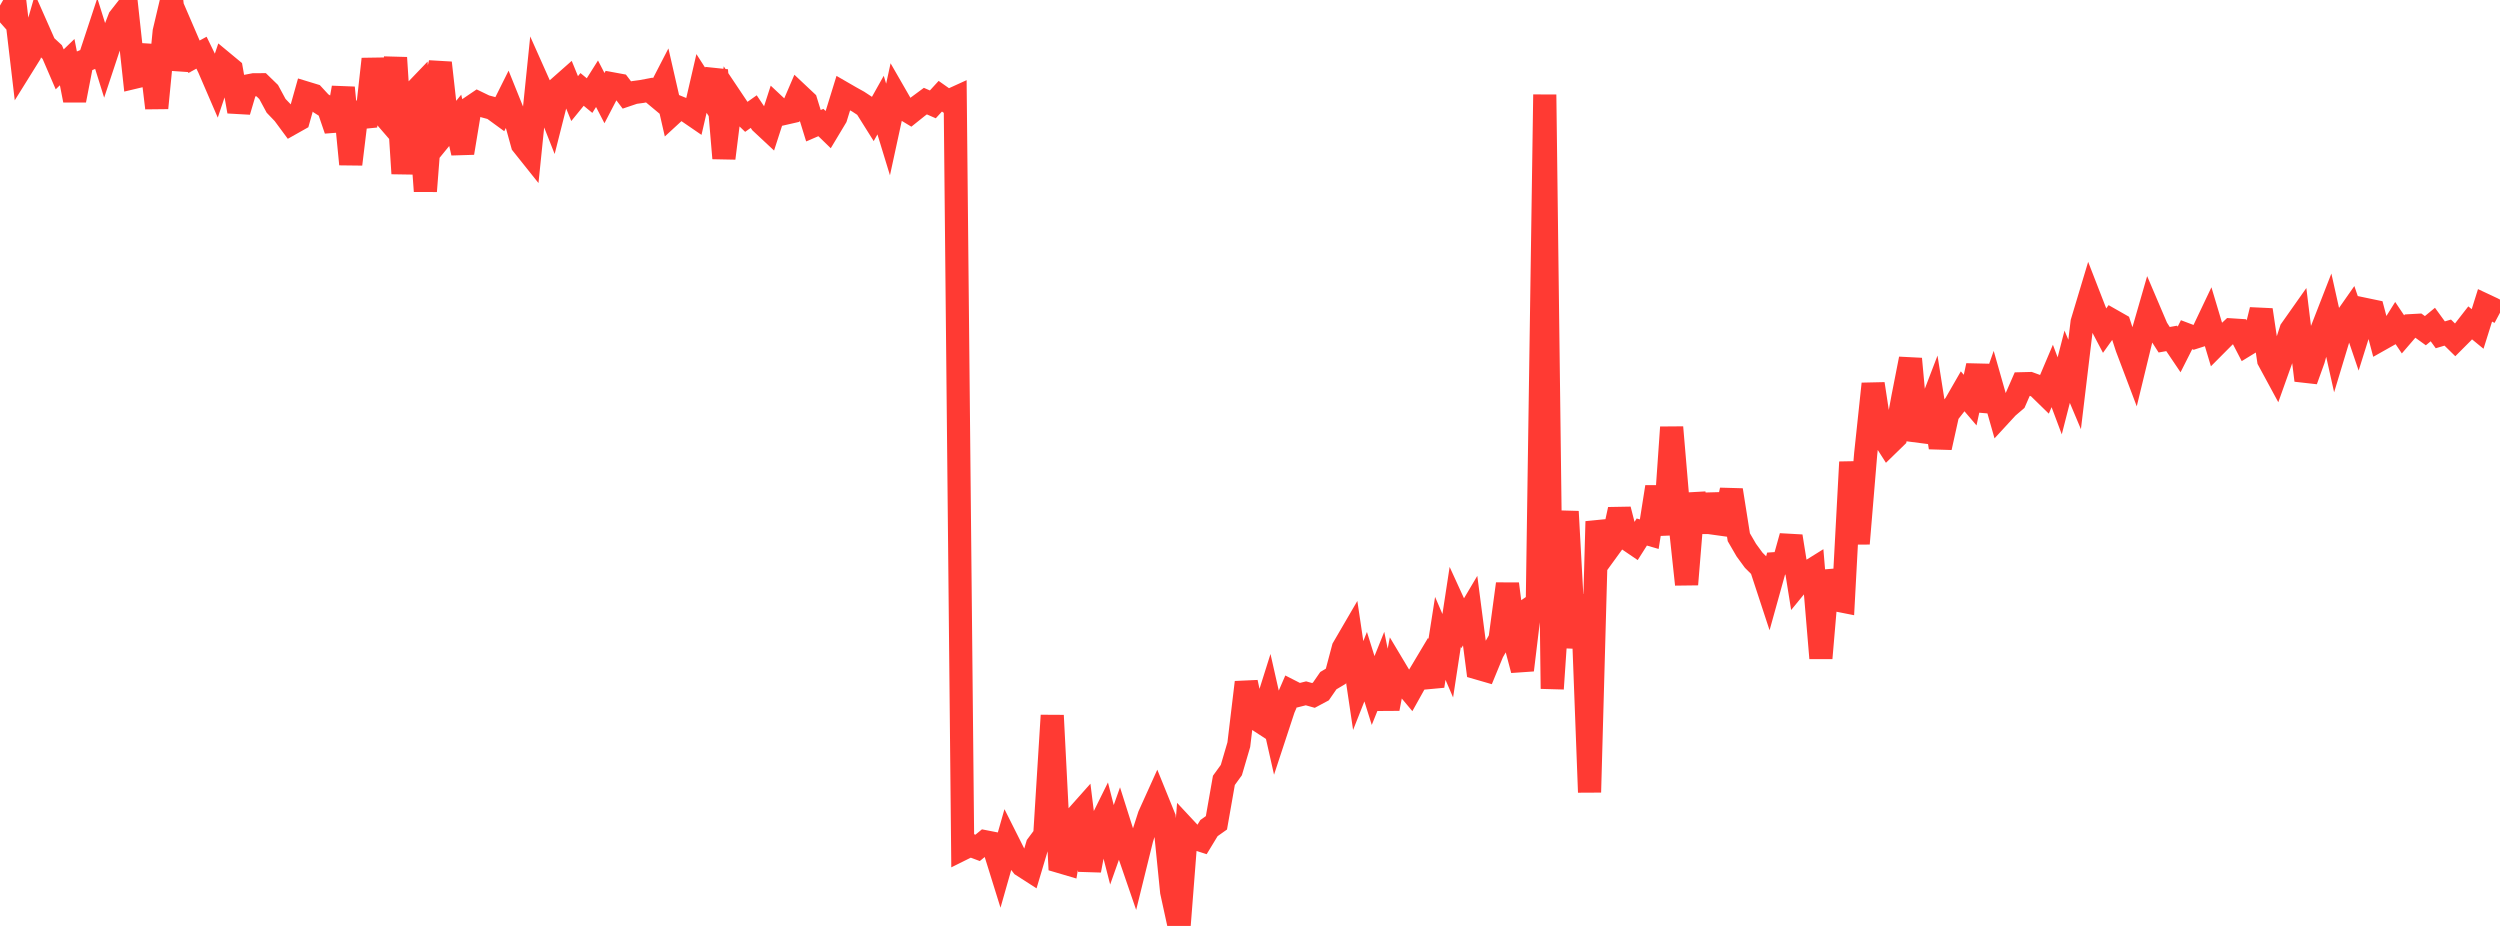 <?xml version="1.0" standalone="no"?>
<!DOCTYPE svg PUBLIC "-//W3C//DTD SVG 1.1//EN" "http://www.w3.org/Graphics/SVG/1.1/DTD/svg11.dtd">

<svg width="135" height="50" viewBox="0 0 135 50" preserveAspectRatio="none" 
  xmlns="http://www.w3.org/2000/svg"
  xmlns:xlink="http://www.w3.org/1999/xlink">


<polyline points="0.0, 1.208 0.403, 0.85 0.806, 0.151 1.209, 3.573 1.612, 2.926 2.015, 1.526 2.418, 2.437 2.821, 2.81 3.224, 3.745 3.627, 3.355 4.03, 5.417 4.433, 3.339 4.836, 3.17 5.239, 1.947 5.642, 3.236 6.045, 2.02 6.448, 0.983 6.851, 0.469 7.254, 4.174 7.657, 4.078 8.06, 2.467 8.463, 5.832 8.866, 1.708 9.269, 0.0 9.672, 3.749 10.075, 2.13 10.478, 3.065 10.881, 2.845 11.284, 3.672 11.687, 4.606 12.09, 3.407 12.493, 3.741 12.896, 6.019 13.299, 4.656 13.701, 4.579 14.104, 4.576 14.507, 4.968 14.91, 5.714 15.313, 6.135 15.716, 6.68 16.119, 6.453 16.522, 5.02 16.925, 5.143 17.328, 5.58 17.731, 5.833 18.134, 7.014 18.537, 4.735 18.94, 8.868 19.343, 5.553 19.746, 6.818 20.149, 3.19 20.552, 6.013 20.955, 6.479 21.358, 3.117 21.761, 9.37 22.164, 5.193 22.567, 4.773 22.97, 10.322 23.373, 5.136 23.776, 3.393 24.179, 6.992 24.582, 6.498 24.985, 8.258 25.388, 5.82 25.791, 5.547 26.194, 5.742 26.597, 5.851 27.0, 6.145 27.403, 5.337 27.806, 6.337 28.209, 7.794 28.612, 8.299 29.015, 4.361 29.418, 5.264 29.821, 6.285 30.224, 4.694 30.627, 4.338 31.03, 5.324 31.433, 4.829 31.836, 5.162 32.239, 4.522 32.642, 5.299 33.045, 4.524 33.448, 4.598 33.851, 5.13 34.254, 4.994 34.657, 4.939 35.06, 4.863 35.463, 5.199 35.866, 4.419 36.269, 6.18 36.672, 5.809 37.075, 5.974 37.478, 6.25 37.881, 4.506 38.284, 5.134 38.687, 3.792 39.09, 8.545 39.493, 5.321 39.896, 5.923 40.299, 6.311 40.701, 6.026 41.104, 6.626 41.507, 7.002 41.91, 5.755 42.313, 6.133 42.716, 6.041 43.119, 5.103 43.522, 5.482 43.925, 6.789 44.328, 6.616 44.731, 7.007 45.134, 6.335 45.537, 5.031 45.94, 5.264 46.343, 5.488 46.746, 5.753 47.149, 6.395 47.552, 5.675 47.955, 6.993 48.358, 5.135 48.761, 5.836 49.164, 6.08 49.567, 5.758 49.97, 5.46 50.373, 5.636 50.776, 5.196 51.179, 5.48 51.582, 5.296 51.985, 45.834 52.388, 45.634 52.791, 45.785 53.194, 45.454 53.597, 45.533 54.0, 46.827 54.403, 45.41 54.806, 46.212 55.209, 46.737 55.612, 46.996 56.015, 45.644 56.418, 45.103 56.821, 38.634 57.224, 46.522 57.627, 46.641 58.03, 44.218 58.433, 43.765 58.836, 47.003 59.239, 44.857 59.642, 44.042 60.045, 45.619 60.448, 44.481 60.851, 45.754 61.254, 46.926 61.657, 45.292 62.06, 44.042 62.463, 43.15 62.866, 44.144 63.269, 48.155 63.672, 50.0 64.075, 44.82 64.478, 45.252 64.881, 45.381 65.284, 44.717 65.687, 44.432 66.09, 42.14 66.493, 41.584 66.896, 40.211 67.299, 36.847 67.701, 38.727 68.104, 38.989 68.507, 37.71 68.91, 39.493 69.313, 38.267 69.716, 37.335 70.119, 37.541 70.522, 37.44 70.925, 37.553 71.328, 37.338 71.731, 36.755 72.134, 36.516 72.537, 34.997 72.94, 34.305 73.343, 37.02 73.746, 36 74.149, 37.289 74.552, 36.286 74.955, 38.27 75.358, 36.149 75.761, 36.823 76.164, 37.305 76.567, 36.582 76.97, 35.907 77.373, 37.043 77.776, 34.472 78.179, 35.41 78.582, 32.774 78.985, 33.654 79.388, 32.974 79.791, 36.073 80.194, 36.19 80.597, 35.211 81.0, 34.519 81.403, 31.53 81.806, 34.66 82.209, 36.183 82.612, 32.85 83.015, 32.574 83.418, 5.108 83.821, 37.192 84.224, 31.253 84.627, 27.624 85.03, 34.973 85.433, 32.129 85.836, 42.783 86.239, 28.159 86.642, 29.926 87.045, 29.371 87.448, 27.511 87.851, 29.091 88.254, 29.365 88.657, 28.729 89.06, 28.846 89.463, 26.295 89.866, 28.862 90.269, 23.074 90.672, 27.808 91.075, 31.558 91.478, 26.656 91.881, 28.716 92.284, 26.731 92.687, 28.272 93.09, 28.328 93.493, 26.464 93.896, 29.01 94.299, 29.704 94.701, 30.253 95.104, 30.654 95.507, 31.881 95.91, 30.434 96.313, 30.407 96.716, 28.959 97.119, 31.47 97.522, 30.978 97.925, 30.727 98.328, 35.54 98.731, 30.835 99.134, 32.389 99.537, 32.469 99.94, 24.952 100.343, 29.354 100.746, 24.519 101.149, 20.728 101.552, 23.377 101.955, 24.008 102.358, 23.616 102.761, 21.431 103.164, 19.378 103.567, 23.772 103.97, 22.661 104.373, 21.609 104.776, 24.166 105.179, 22.347 105.582, 21.833 105.985, 21.133 106.388, 21.606 106.791, 19.744 107.194, 22.157 107.597, 21.011 108.0, 22.428 108.403, 21.99 108.806, 21.646 109.209, 20.722 109.612, 20.712 110.015, 20.859 110.418, 21.252 110.821, 20.301 111.224, 21.376 111.627, 19.804 112.03, 20.76 112.433, 17.4 112.836, 16.06 113.239, 17.098 113.642, 17.864 114.045, 17.299 114.448, 17.528 114.851, 18.767 115.254, 19.831 115.657, 18.17 116.06, 16.772 116.463, 17.718 116.866, 18.346 117.269, 18.274 117.672, 18.871 118.075, 18.074 118.478, 18.226 118.881, 18.097 119.284, 17.249 119.687, 18.595 120.09, 18.19 120.493, 17.814 120.896, 17.84 121.299, 18.618 121.701, 18.372 122.104, 16.735 122.507, 19.447 122.91, 20.191 123.313, 19.061 123.716, 17.811 124.119, 17.239 124.522, 20.538 124.925, 19.419 125.328, 17.948 125.731, 16.913 126.134, 18.722 126.537, 17.39 126.94, 16.814 127.343, 18 127.746, 16.715 128.149, 16.799 128.552, 18.326 128.955, 18.099 129.358, 17.455 129.761, 18.056 130.164, 17.588 130.567, 17.566 130.97, 17.857 131.373, 17.525 131.776, 18.08 132.179, 17.96 132.582, 18.356 132.985, 17.952 133.388, 17.434 133.791, 17.764 134.194, 16.482 134.597, 16.671 135.0, 16.886" fill="none" stroke="#ff3a33" stroke-width="1.25"/>

</svg>